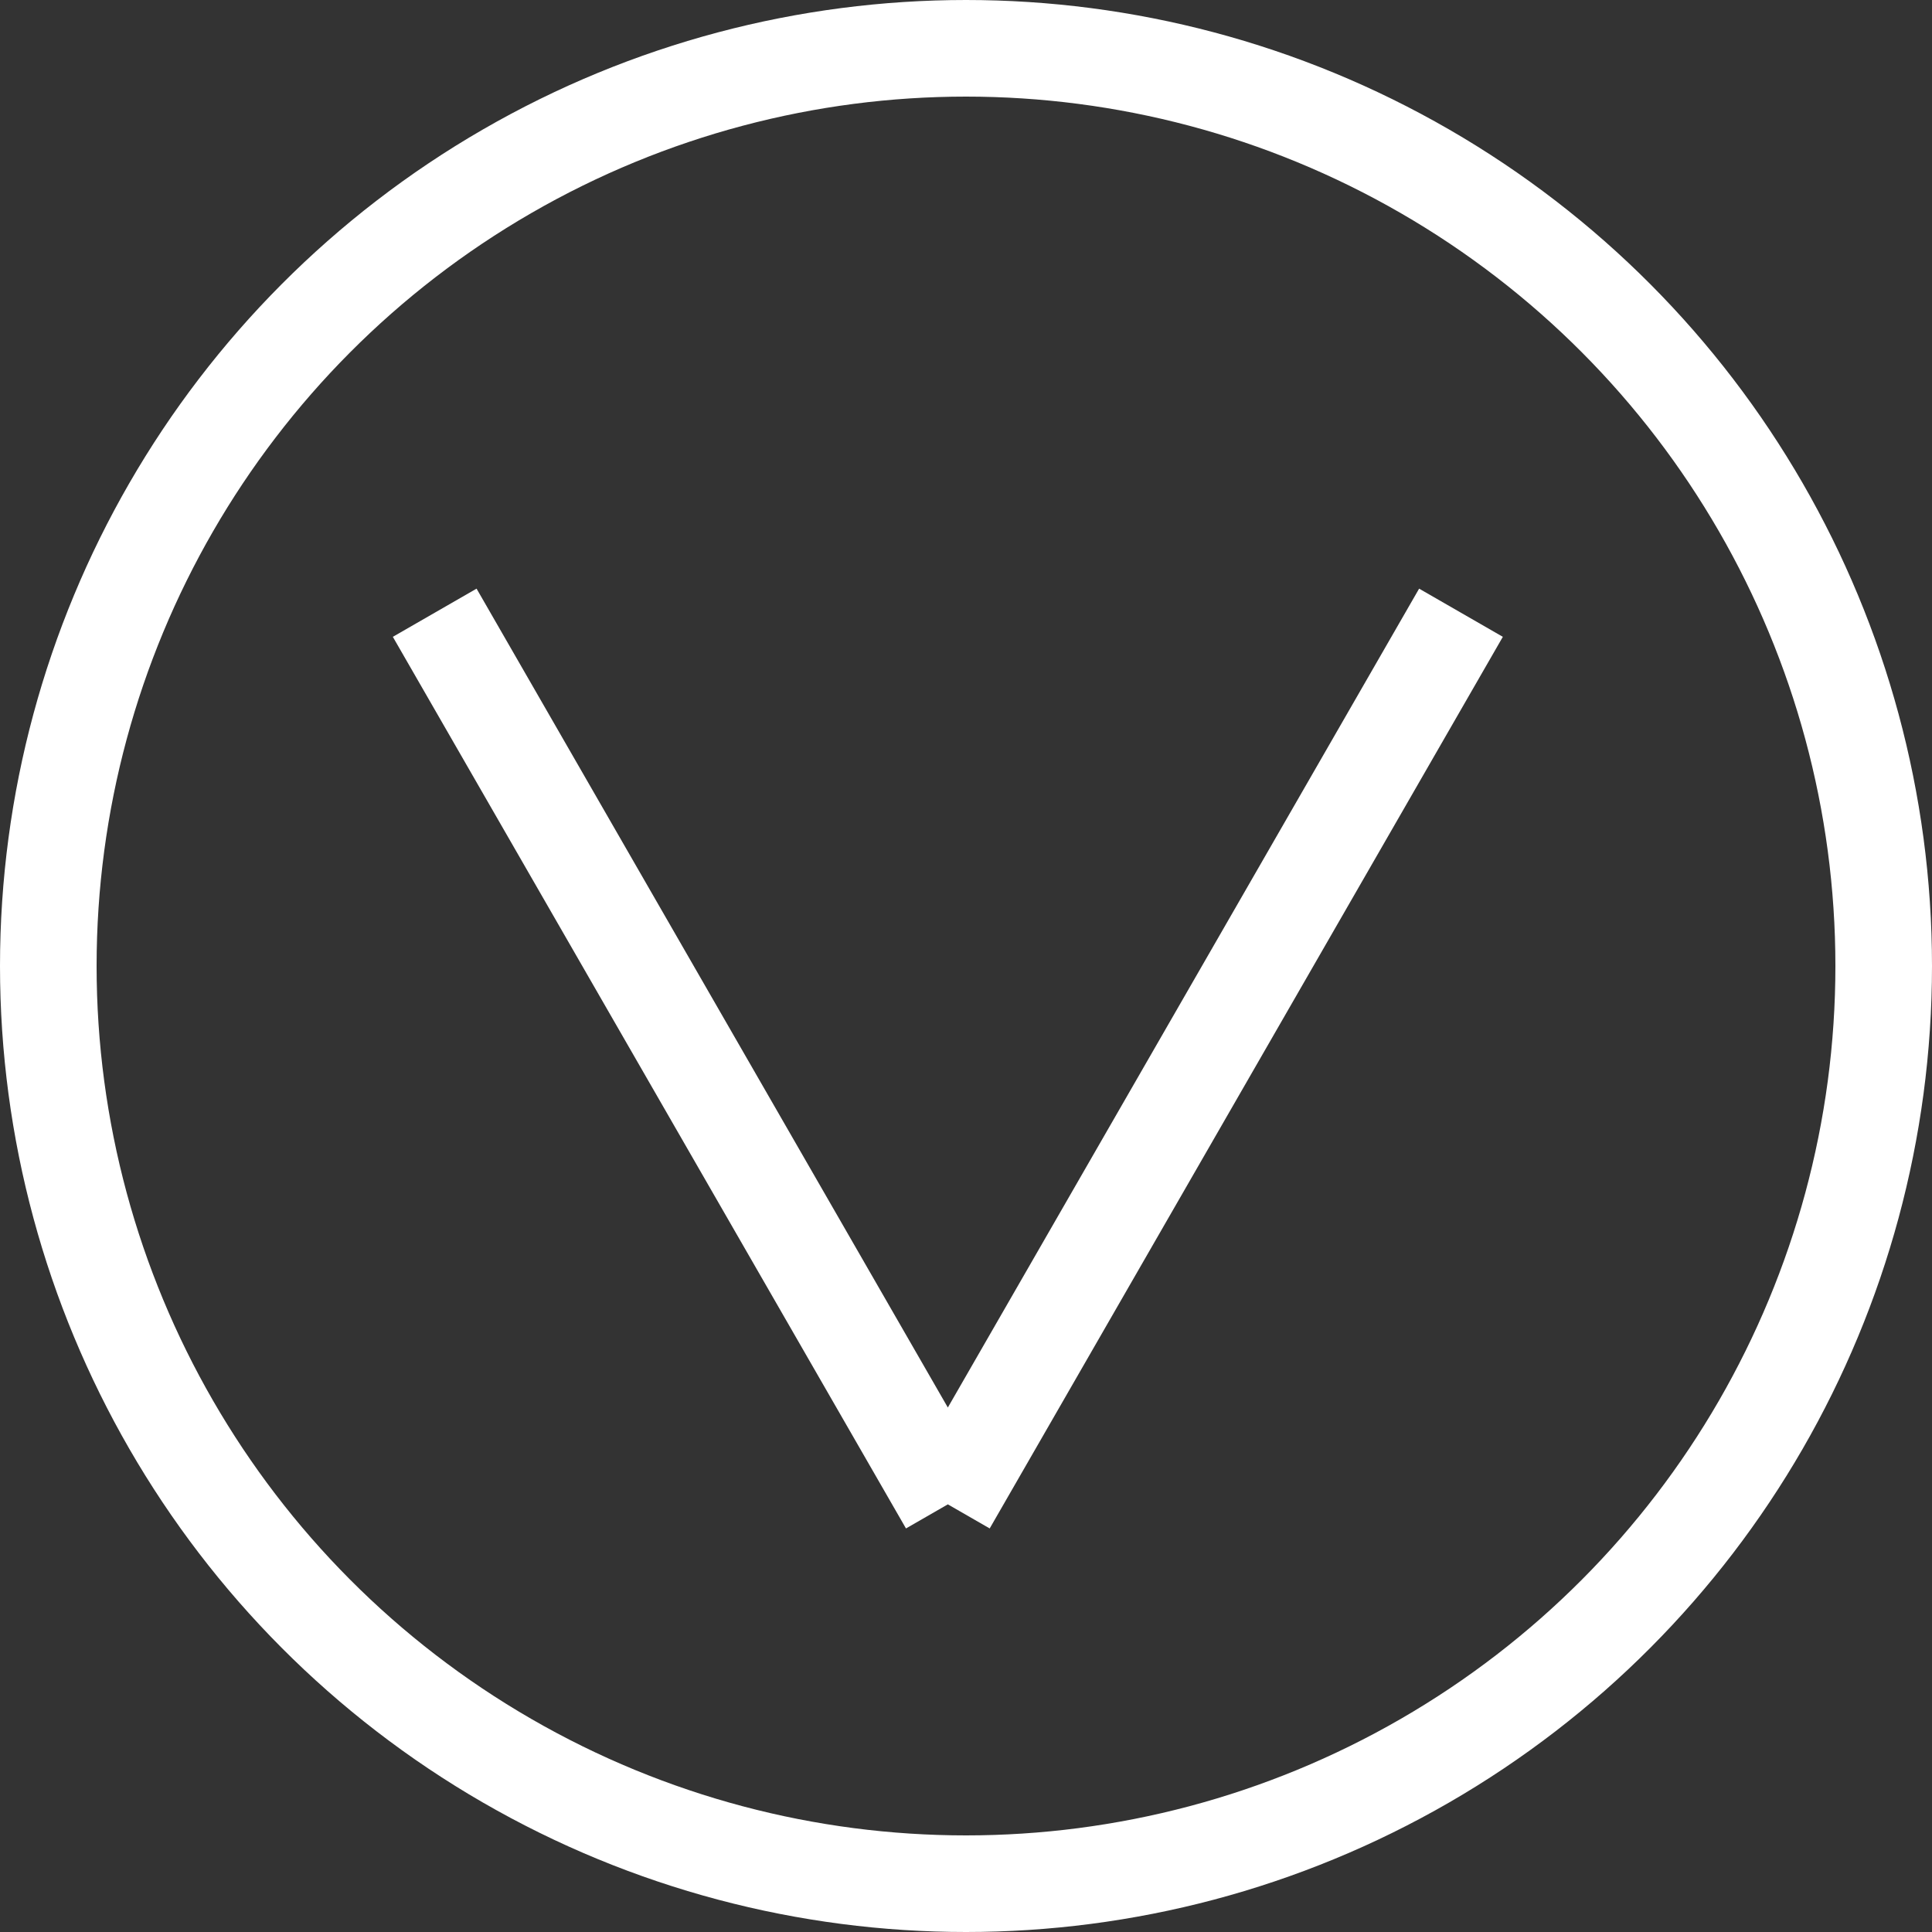 <svg xmlns="http://www.w3.org/2000/svg" width="20" height="20" viewBox="0 0 20 20"><rect x="0" y="0" width="20" height="20" fill="#333333" stroke="none"/><g transform="translate(-458 -1386)"><g transform="translate(458 1386)" fill="none" stroke="#fff" stroke-width="1"><circle cx="10" cy="10" r="10" stroke="none"/><circle cx="10" cy="10" r="9.5" fill="none"/></g><path d="M10.624,0,5.312,9.23ZM0,0,5.312,9.23Z" transform="translate(462.5 1392.343)" fill="none" stroke="#fff" stroke-width="1"/></g></svg>